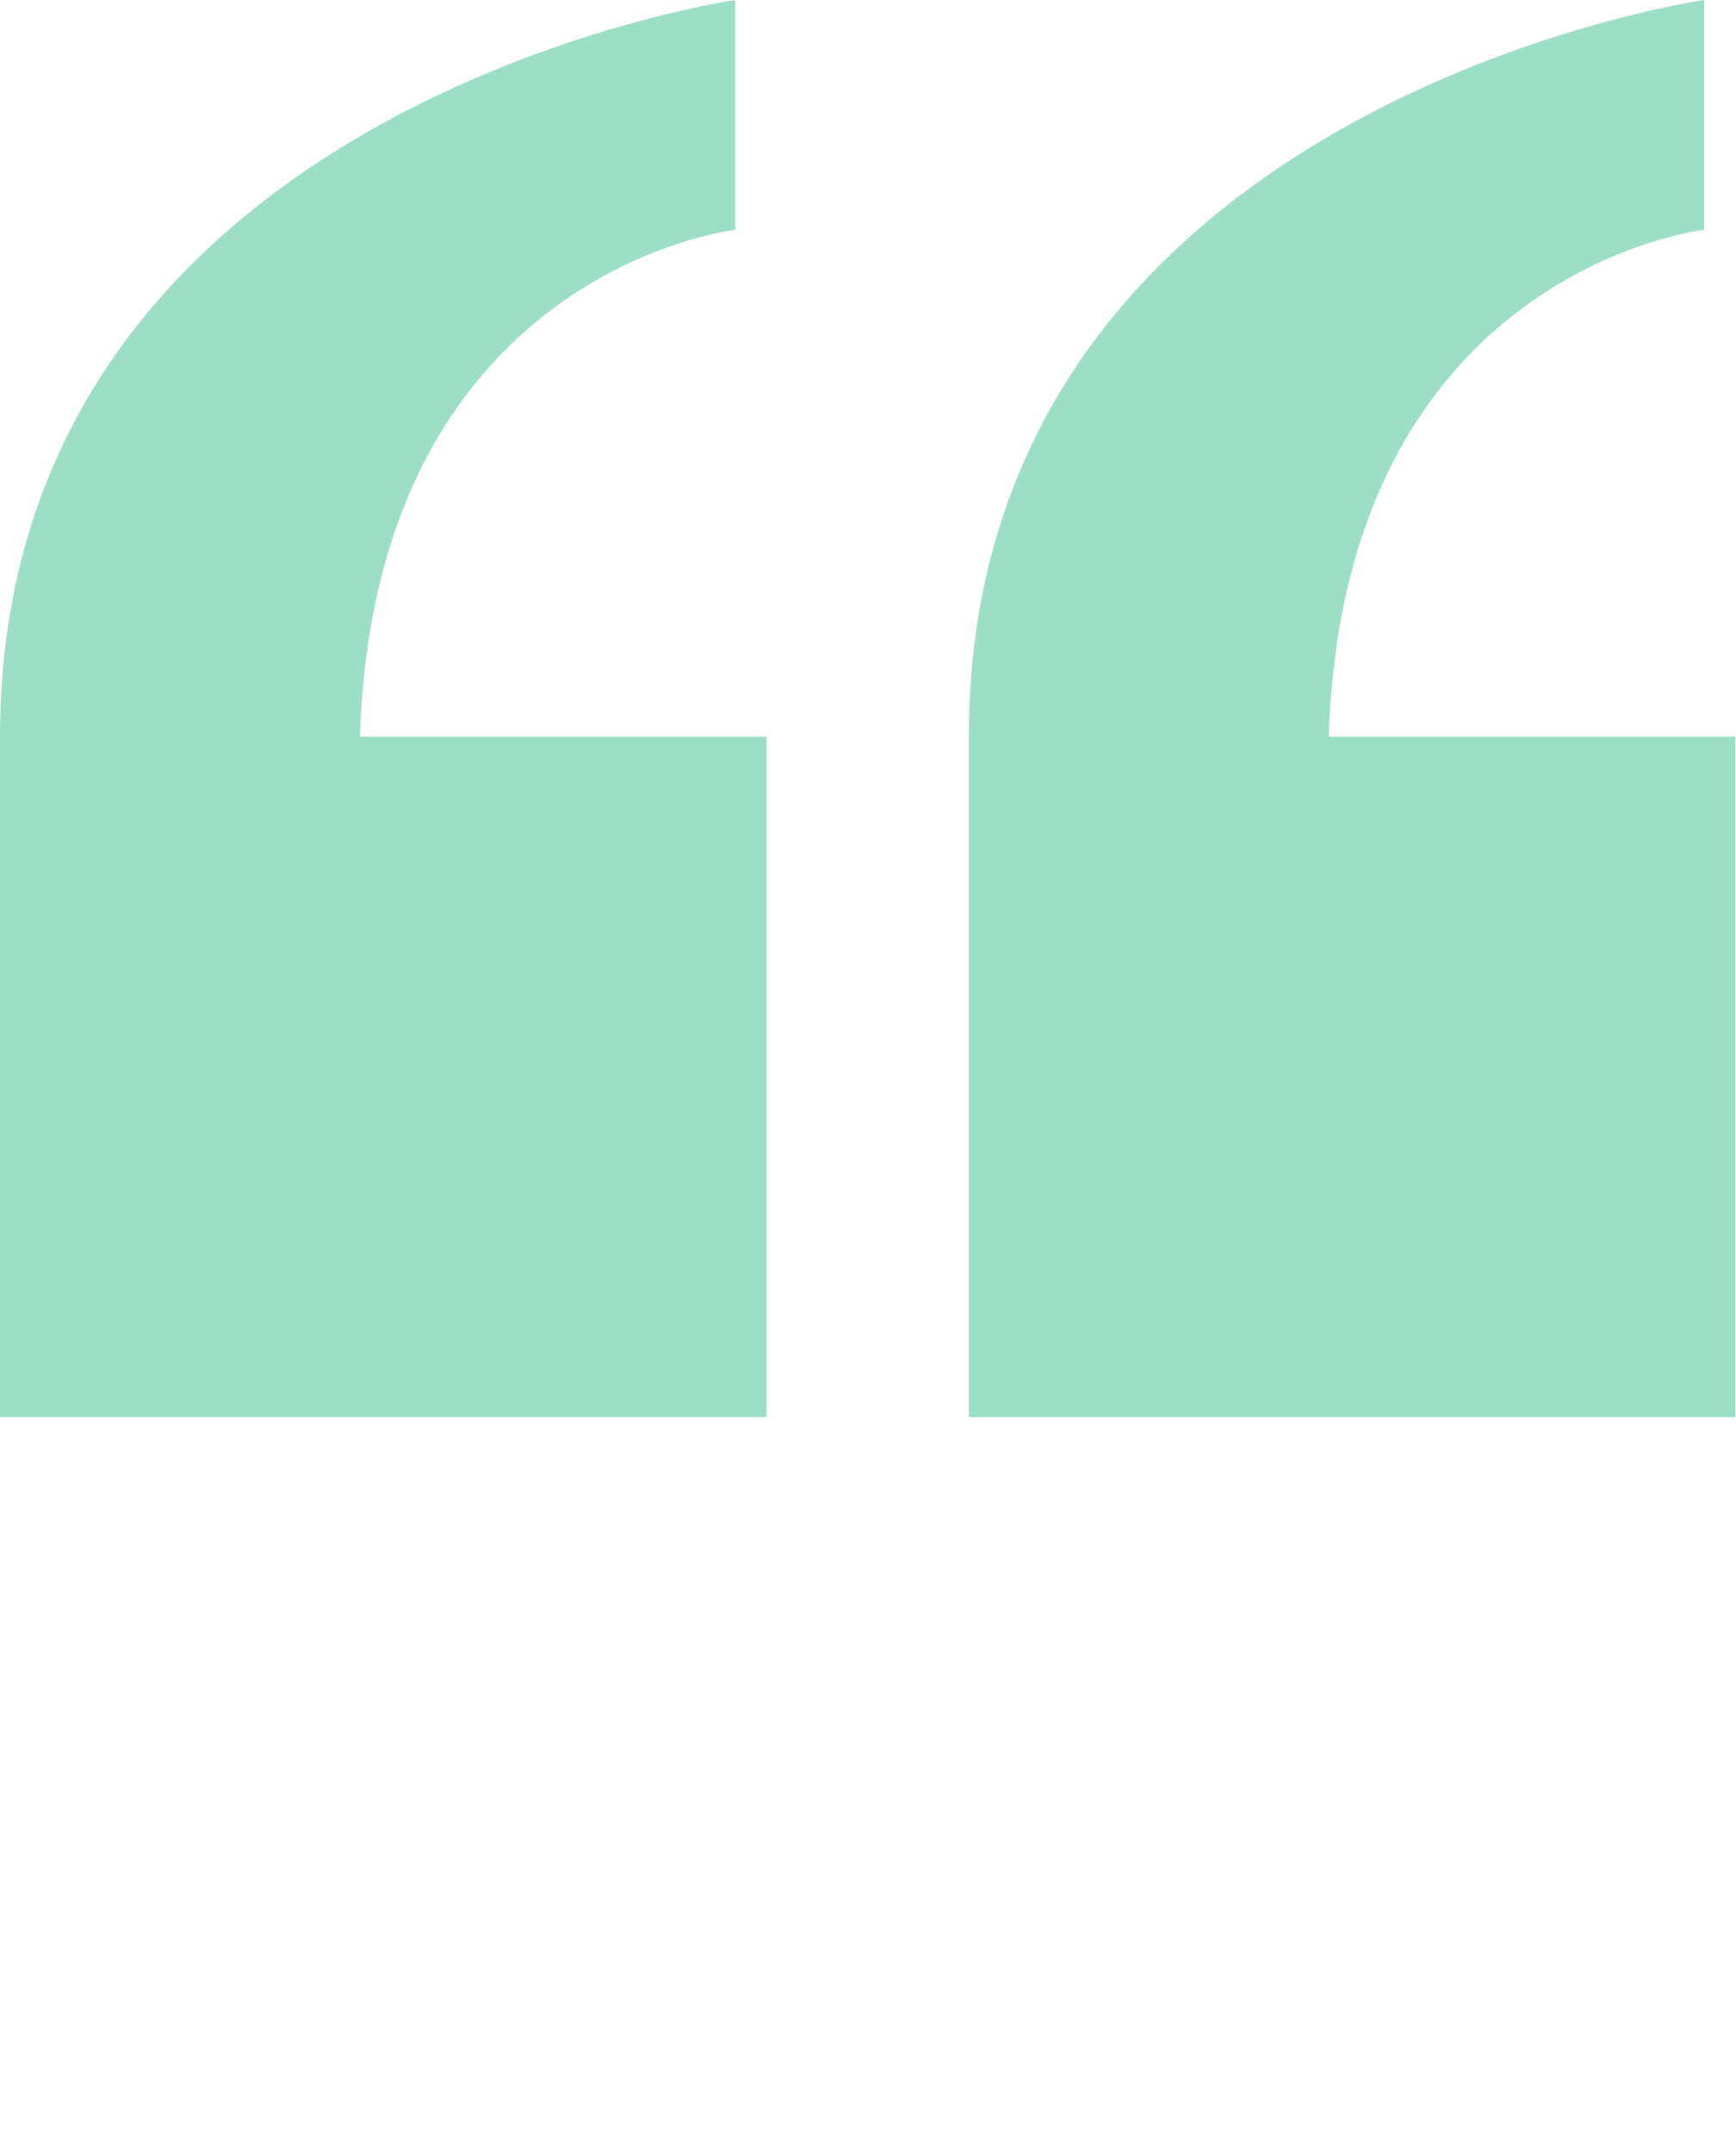 <?xml version="1.0" encoding="UTF-8"?>
<svg id="Layer_1" xmlns="http://www.w3.org/2000/svg" version="1.1" viewBox="0 0 272 337.3">
  <!-- Generator: Adobe Illustrator 29.0.1, SVG Export Plug-In . SVG Version: 2.1.0 Build 192)  -->
  <defs>
    <style>
      .st0 {
        fill: #9cdec6;
      }
    </style>
  </defs>
  <path class="st0" d="M56.4,115.4c2.3-73,58.8-79.4,58.8-79.4V0S0,16.6,0,115.4v106.6h120.1v-106.6h-63.7Z"/>
  <path class="st0" d="M208.2,115.4c2.3-73,58.8-79.4,58.8-79.4V0s-115.2,16.6-115.2,115.4v106.6h120.1v-106.6h-63.7Z"/>
</svg>